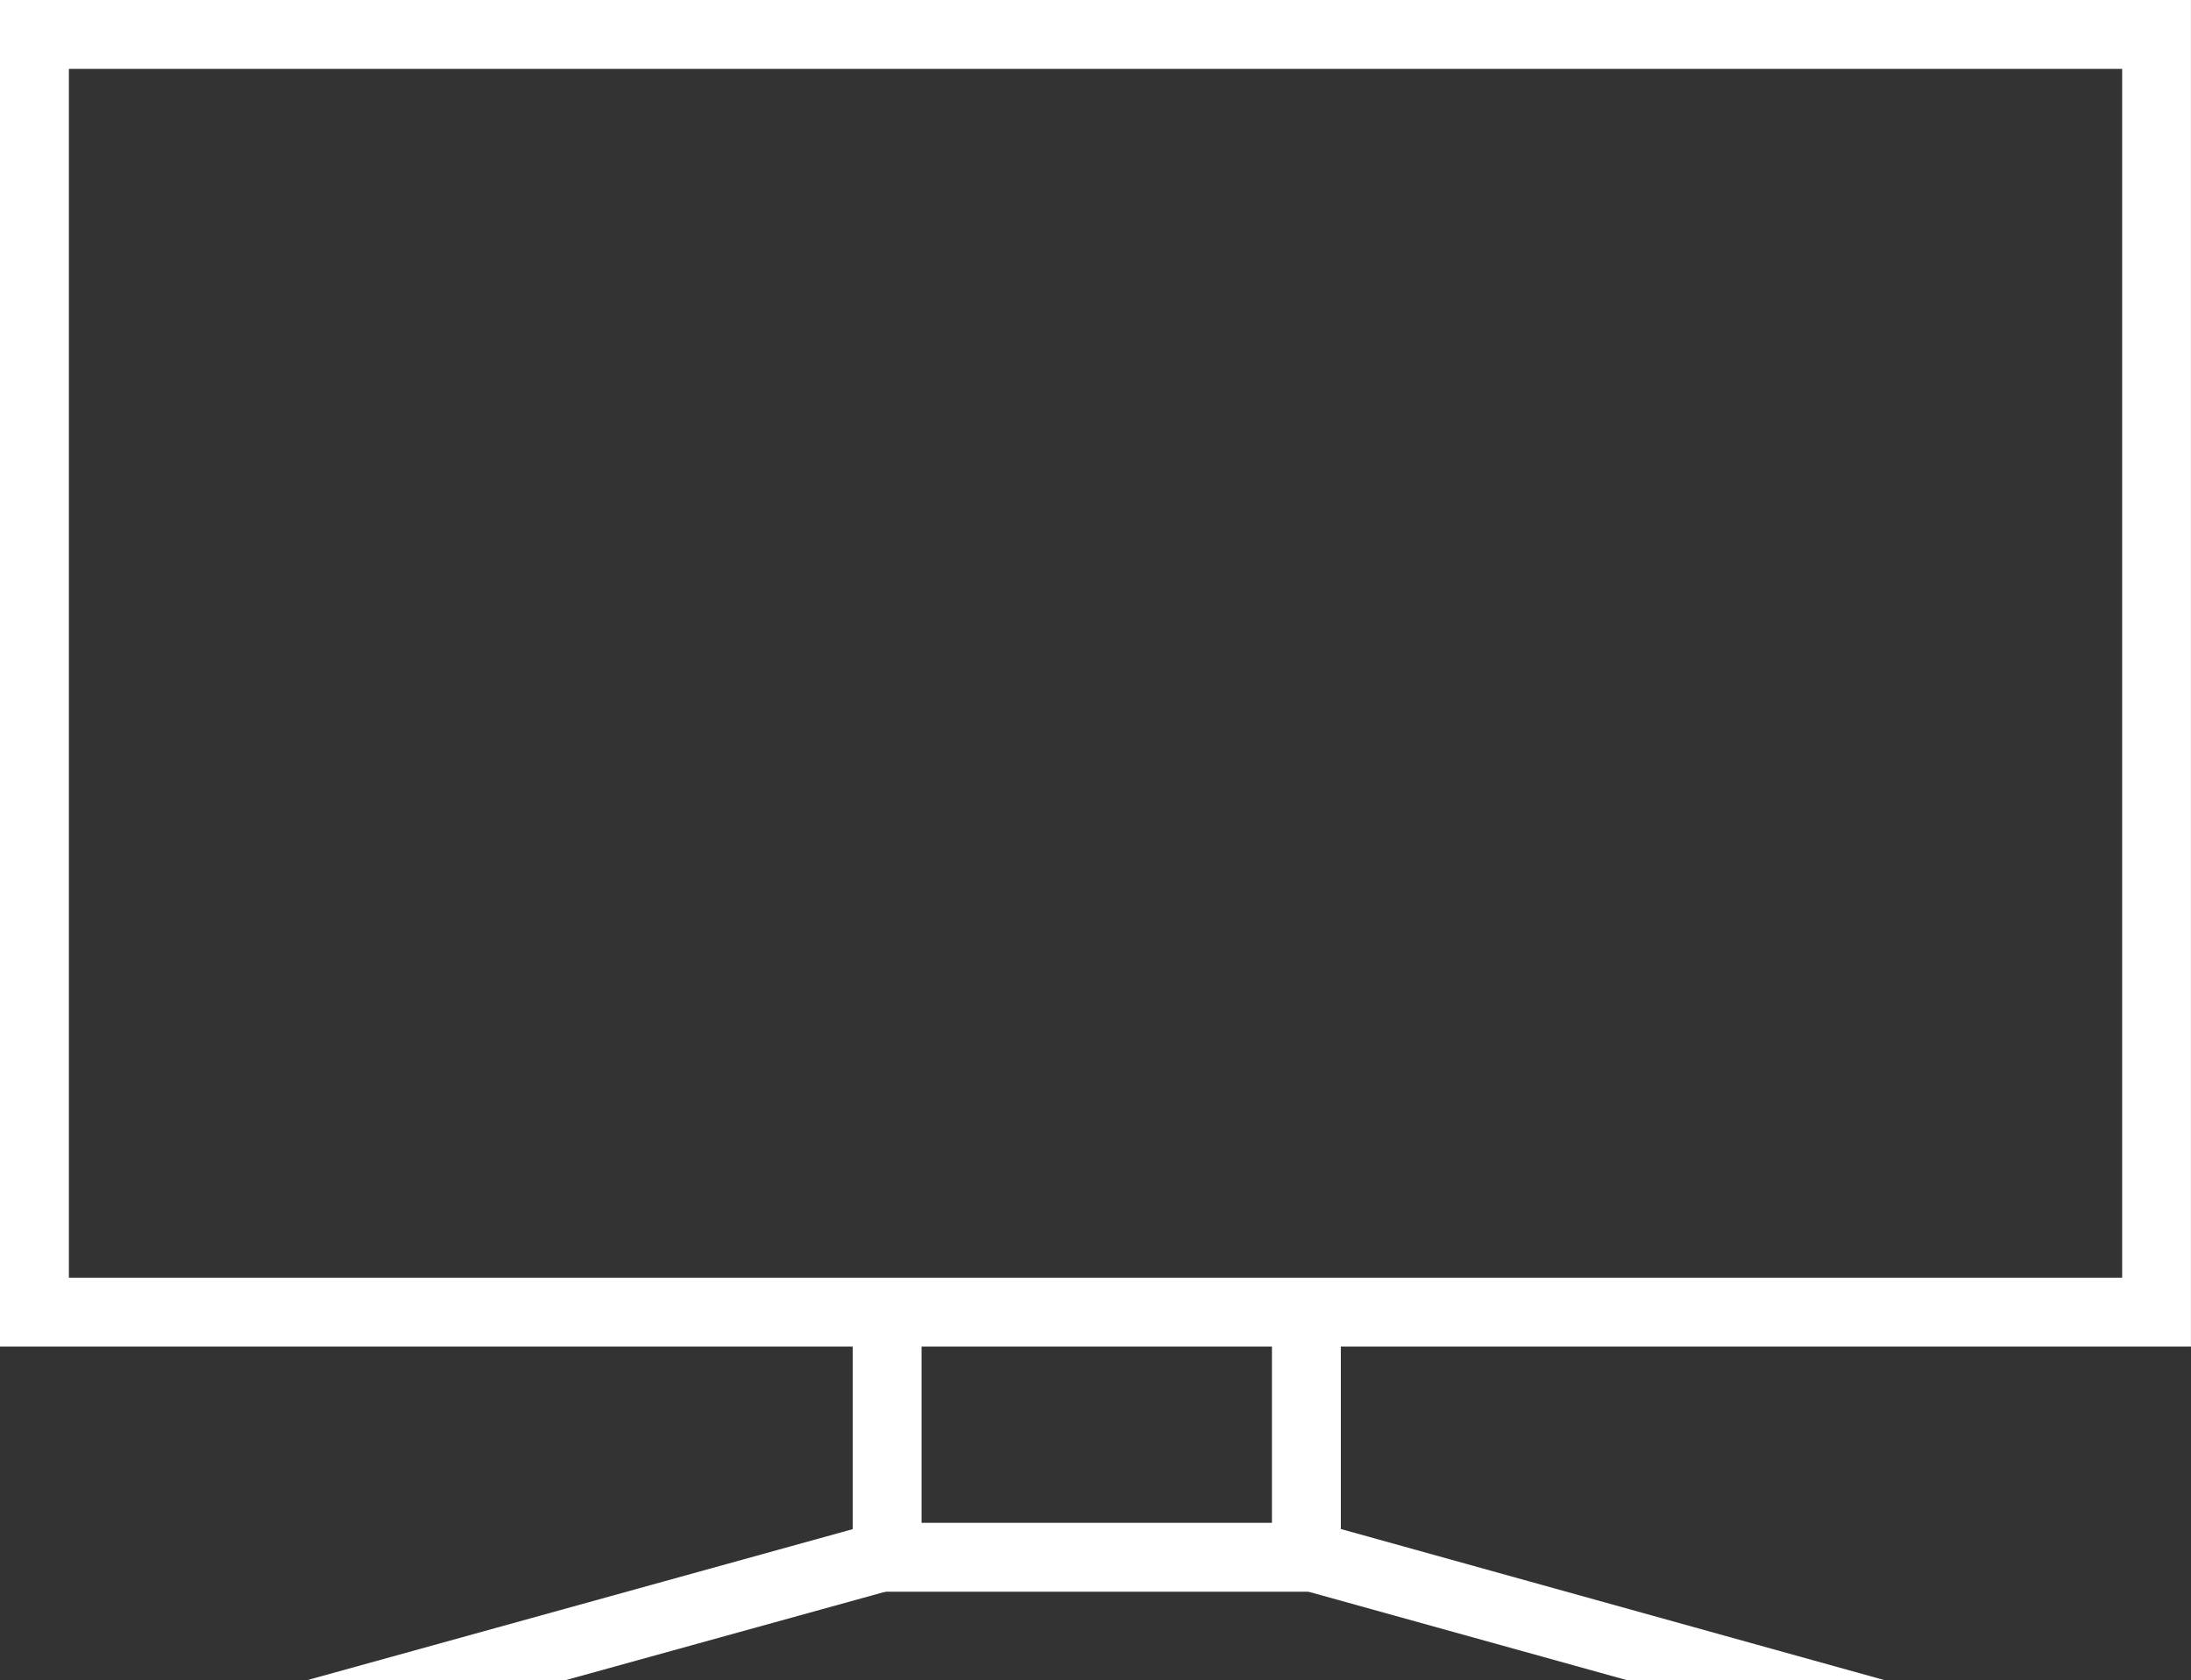 <svg xmlns="http://www.w3.org/2000/svg" xmlns:xlink="http://www.w3.org/1999/xlink" width="47.701" height="36.583" viewBox="0 0 47.701 36.583">
  <rect x="0" y="0" width="47.701" height="36.583" fill="#333333" stroke="none"/>
  <defs>
    <clipPath id="clip-path">
      <rect id="Rectángulo_11384" data-name="Rectángulo 11384" width="39.141" height="7.551" transform="translate(4.546 34.365)" fill="none"/>
    </clipPath>
  </defs>
  <g id="lenovo-gaming-monitor-pure-light" transform="translate(-0.149 -5.333)">
    <path id="Trazado_36163" data-name="Trazado 36163" d="M47.851,34.651H.149V5.333h47.7V34.65Zm-46.2-1.5h44.7V6.833H1.649V33.15Z" fill="#fff"/>
    <g id="Grupo_29565" data-name="Grupo 29565" clip-path="url(#clip-path)">
      <path id="Trazado_36164" data-name="Trazado 36164" d="M4.9,44.005,4.5,42.56l14.213-3.934V33.67h1.5v6.1Z" fill="#fff"/>
      <path id="Trazado_36165" data-name="Trazado 36165" d="M43.1,44.005,27.841,39.767v-6.1h1.5v4.956L43.505,42.56Z" fill="#fff"/>
      <rect id="Rectángulo_11383" data-name="Rectángulo 11383" width="9.863" height="1.5" transform="translate(19.059 38.488)" fill="#fff"/>
    </g>
  </g>
</svg>

